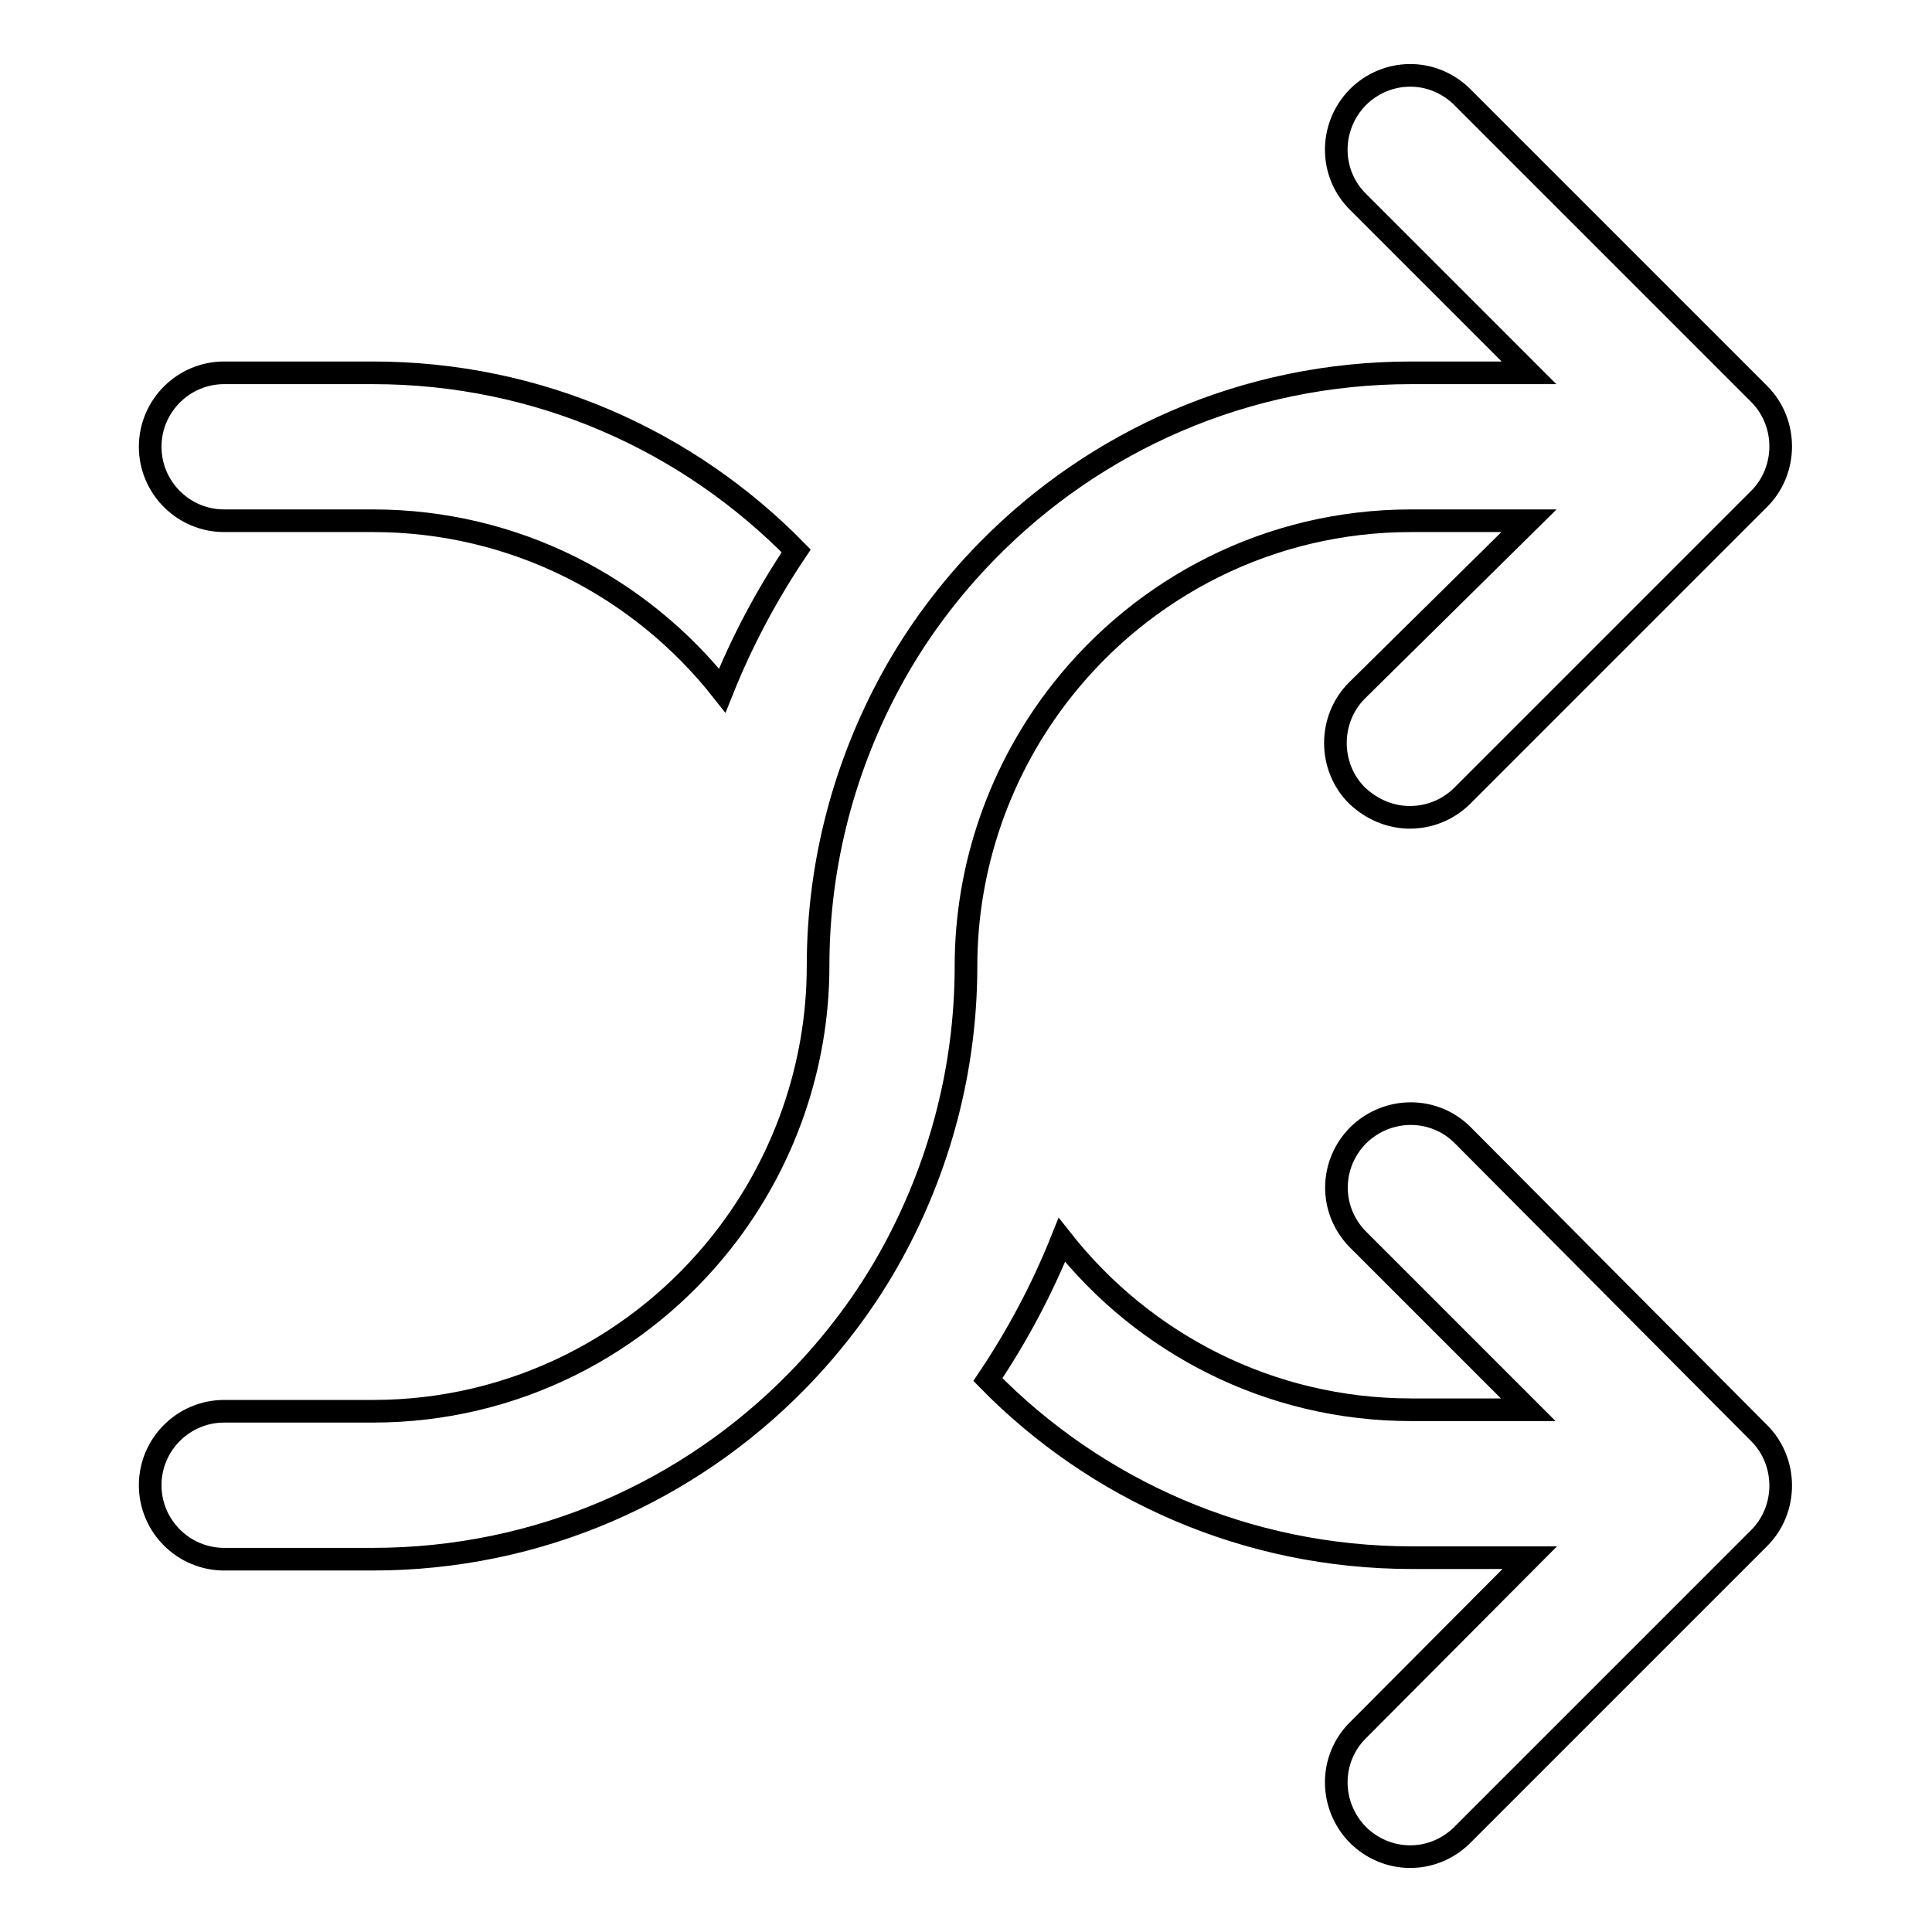<?xml version="1.0" encoding="utf-8"?>
<!-- Svg Vector Icons : http://www.onlinewebfonts.com/icon -->
<!DOCTYPE svg PUBLIC "-//W3C//DTD SVG 1.1//EN" "http://www.w3.org/Graphics/SVG/1.1/DTD/svg11.dtd">
<svg version="1.1" xmlns="http://www.w3.org/2000/svg" xmlns:xlink="http://www.w3.org/1999/xlink" x="0px" y="0px" viewBox="0 0 256 256" enable-background="new 0 0 256 256" xml:space="preserve">
<g> <path stroke-width="3" fill-opacity="0" stroke="#000000"  d="M140.7,91.5c-8.2,10.4-12.7,23.3-12.7,36.5c0,13.8-3.6,26.8-9.8,38.1c-3.4,6.2-7.7,11.9-12.6,16.9 c-14.3,14.6-34.2,23.6-56.2,23.6H29.7c-5.4,0-9.8-4.4-9.8-9.8c0-5.4,4.4-9.8,9.8-9.8h19.7c18.8,0,35.5-8.8,46.3-22.5 c8.2-10.4,12.7-23.3,12.7-36.5c0-13.8,3.6-26.8,9.8-38.1c3.4-6.2,7.7-11.9,12.6-16.9C145.1,58.4,165,49.4,187,49.4h15.6L180,26.8 c-3.9-3.8-3.9-10-0.1-13.9c3.8-3.8,9.8-3.9,13.7-0.2c0.1,0.1,0.2,0.2,0.2,0.2l39.3,39.3c3.8,3.8,3.8,10.1,0,13.9l-39.3,39.3 c-1.9,1.9-4.4,2.9-7,2.9c-2.5,0-5-1-7-2.9c-3.8-3.8-3.8-10.1,0-13.9L202.6,69H187C168.2,69,151.5,77.8,140.7,91.5z M29.7,69h19.7 c18.8,0,35.5,8.8,46.3,22.5c2.6-6.5,5.9-12.7,9.8-18.5C91.2,58.4,71.4,49.4,49.4,49.4H29.7c-5.4,0-9.8,4.4-9.8,9.8 C19.9,64.6,24.3,69,29.7,69z M193.9,150.5c-3.8-3.9-10-3.9-13.9-0.1c-3.8,3.8-3.9,9.8-0.2,13.7c0.1,0.1,0.2,0.2,0.2,0.2l22.5,22.5 H187c-18.8,0-35.5-8.8-46.3-22.5c-2.6,6.5-5.9,12.7-9.8,18.5c14.3,14.6,34.2,23.6,56.2,23.6h15.6L180,229.2 c-3.9,3.8-3.9,10-0.1,13.9c3.8,3.8,9.8,3.9,13.7,0.2c0.1-0.1,0.2-0.2,0.2-0.2l39.3-39.3c3.8-3.8,3.8-10.1,0-13.9L193.9,150.5 L193.9,150.5z"/></g>
</svg>